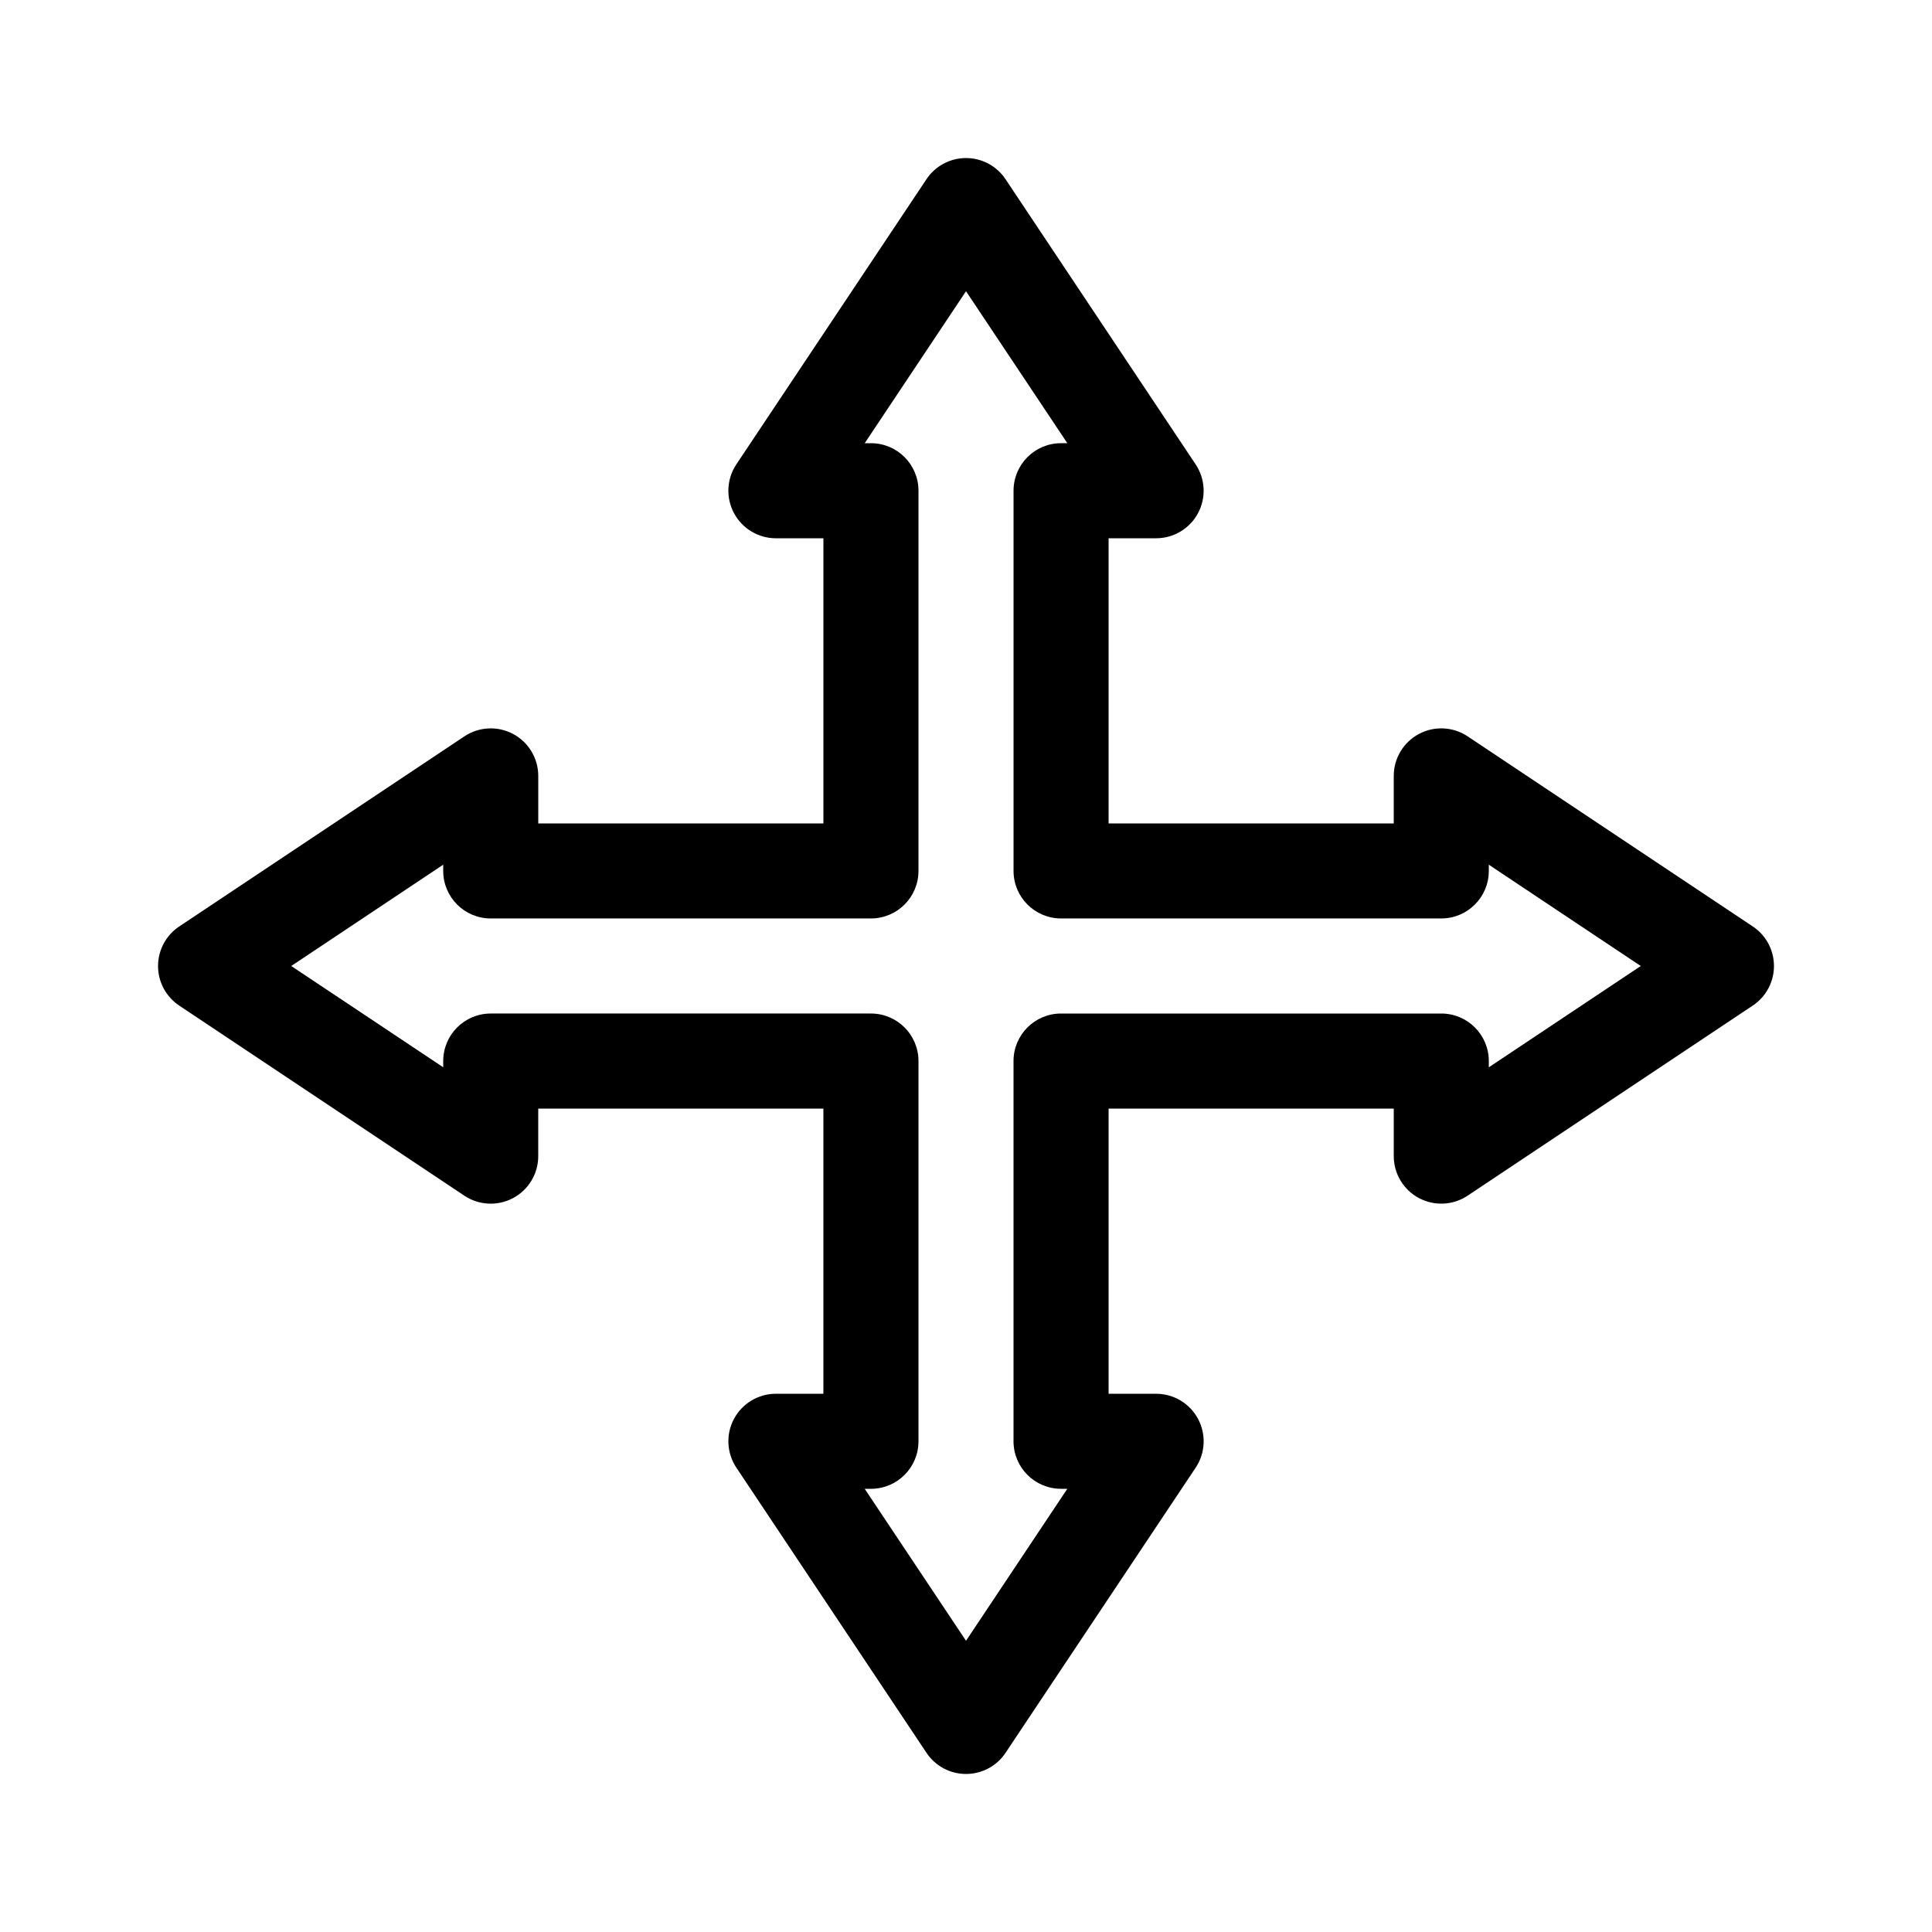 <?xml version="1.0" encoding="UTF-8"?>
<!-- Uploaded to: ICON Repo, www.svgrepo.com, Generator: ICON Repo Mixer Tools -->
<svg fill="#000000" width="800px" height="800px" version="1.1" viewBox="144 144 512 512" xmlns="http://www.w3.org/2000/svg">
 <path d="m513.36 437.79v12.594c0 4.644 2.555 8.914 6.648 11.105 4.098 2.191 9.062 1.953 12.93-0.625l75.57-50.383c3.508-2.332 5.613-6.266 5.613-10.477s-2.106-8.148-5.606-10.48l-75.57-50.383c-3.871-2.578-8.836-2.816-12.93-0.625-4.102 2.195-6.656 6.461-6.656 11.105v12.594h-75.57v-75.57h12.594c4.644 0 8.914-2.555 11.105-6.648 2.191-4.098 1.949-9.062-0.625-12.93l-50.383-75.57c-2.332-3.508-6.266-5.613-10.477-5.613s-8.148 2.106-10.48 5.606l-50.383 75.57c-2.574 3.863-2.816 8.832-0.625 12.93 2.195 4.098 6.461 6.656 11.105 6.656h12.594v75.57h-75.57v-12.594c0-4.644-2.555-8.914-6.648-11.105-4.09-2.191-9.062-1.953-12.93 0.625l-75.57 50.383c-3.508 2.332-5.613 6.266-5.613 10.48 0 4.211 2.106 8.148 5.606 10.48l75.57 50.383c3.863 2.578 8.836 2.816 12.93 0.625 4.098-2.191 6.648-6.457 6.648-11.105v-12.594h75.57v75.57l-12.586-0.004c-4.644 0-8.914 2.555-11.105 6.648-2.191 4.098-1.949 9.062 0.625 12.93l50.383 75.57c2.332 3.508 6.266 5.613 10.48 5.613 4.211 0 8.148-2.106 10.48-5.606l50.383-75.57c2.574-3.863 2.816-8.832 0.625-12.93-2.195-4.098-6.465-6.656-11.109-6.656h-12.594v-75.57zm-88.168 100.76h1.656l-26.844 40.27-26.848-40.27h1.656c6.957 0 12.594-5.637 12.594-12.594v-100.77c0-6.957-5.637-12.594-12.594-12.594h-100.76c-6.957 0-12.594 5.637-12.594 12.594v1.656l-40.273-26.844 40.27-26.848v1.656c0 6.957 5.637 12.594 12.594 12.594h100.76c6.957 0 12.594-5.637 12.594-12.594l0.004-100.76c0-6.957-5.637-12.594-12.594-12.594h-1.656l26.848-40.273 26.848 40.27h-1.66c-6.957 0-12.594 5.637-12.594 12.594v100.76c0 6.957 5.637 12.594 12.594 12.594h100.76c6.957 0 12.594-5.637 12.594-12.594v-1.656l40.273 26.852-40.27 26.848v-1.66c0-6.957-5.637-12.594-12.594-12.594h-100.77c-6.957 0-12.594 5.637-12.594 12.594v100.76c0 6.961 5.637 12.598 12.594 12.598z"/>
</svg>